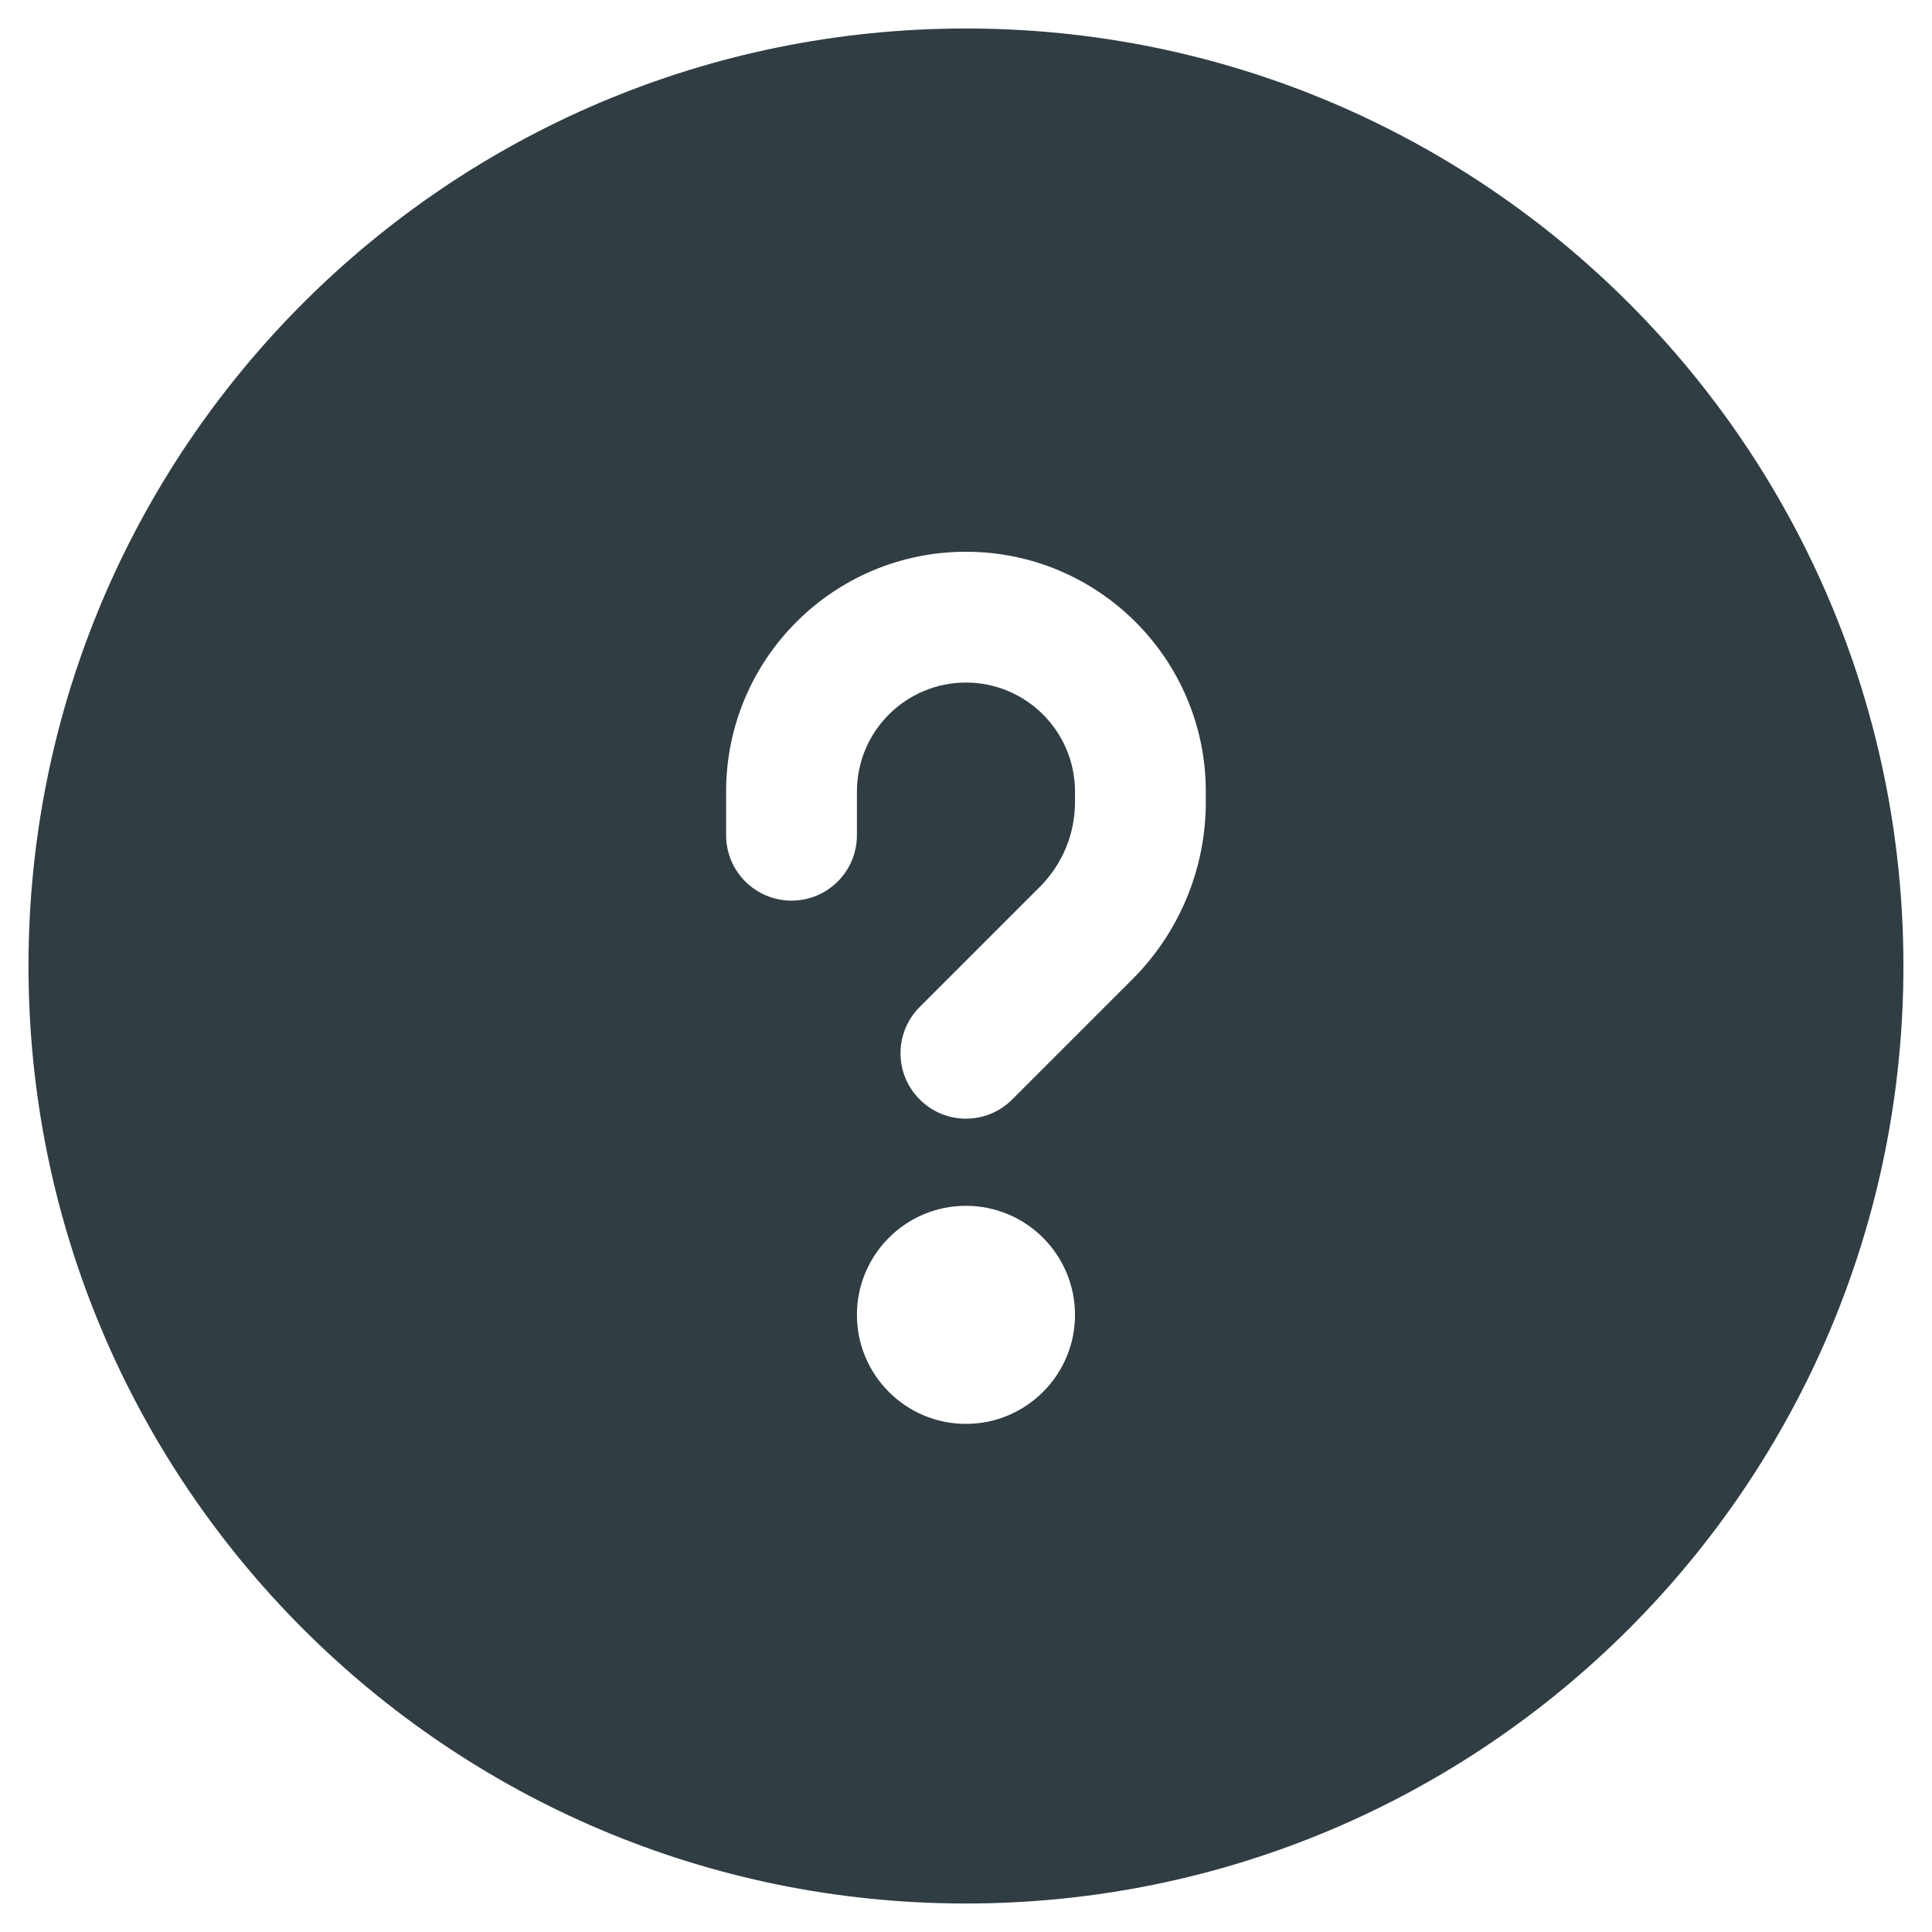 <svg width="24" height="24" viewBox="0 0 24 24" fill="none" xmlns="http://www.w3.org/2000/svg">
    <path fill-rule="evenodd" clip-rule="evenodd" d="M0.354 12C0.354 5.569 5.568 0.354 11.999 0.354C18.431 0.354 23.645 5.569 23.645 12C23.645 18.432 18.431 23.646 11.999 23.646C5.568 23.646 0.354 18.432 0.354 12ZM10.645 9.834C10.645 9.086 11.252 8.479 11.999 8.479C12.747 8.479 13.354 9.086 13.354 9.834V9.965C13.354 10.359 13.197 10.737 12.918 11.016L11.425 12.509C11.107 12.826 11.107 13.341 11.425 13.658C11.742 13.976 12.257 13.976 12.574 13.658L14.067 12.165C14.651 11.581 14.979 10.79 14.979 9.965V9.834C14.979 8.188 13.645 6.854 11.999 6.854C10.354 6.854 9.02 8.188 9.02 9.834V10.375C9.02 10.824 9.384 11.188 9.833 11.188C10.281 11.188 10.645 10.824 10.645 10.375V9.834ZM11.999 14.979C11.252 14.979 10.645 15.586 10.645 16.334C10.645 17.081 11.252 17.688 11.999 17.688C12.747 17.688 13.354 17.081 13.354 16.334C13.354 15.586 12.747 14.979 11.999 14.979Z" fill="#303D42"/>
    </svg>
    